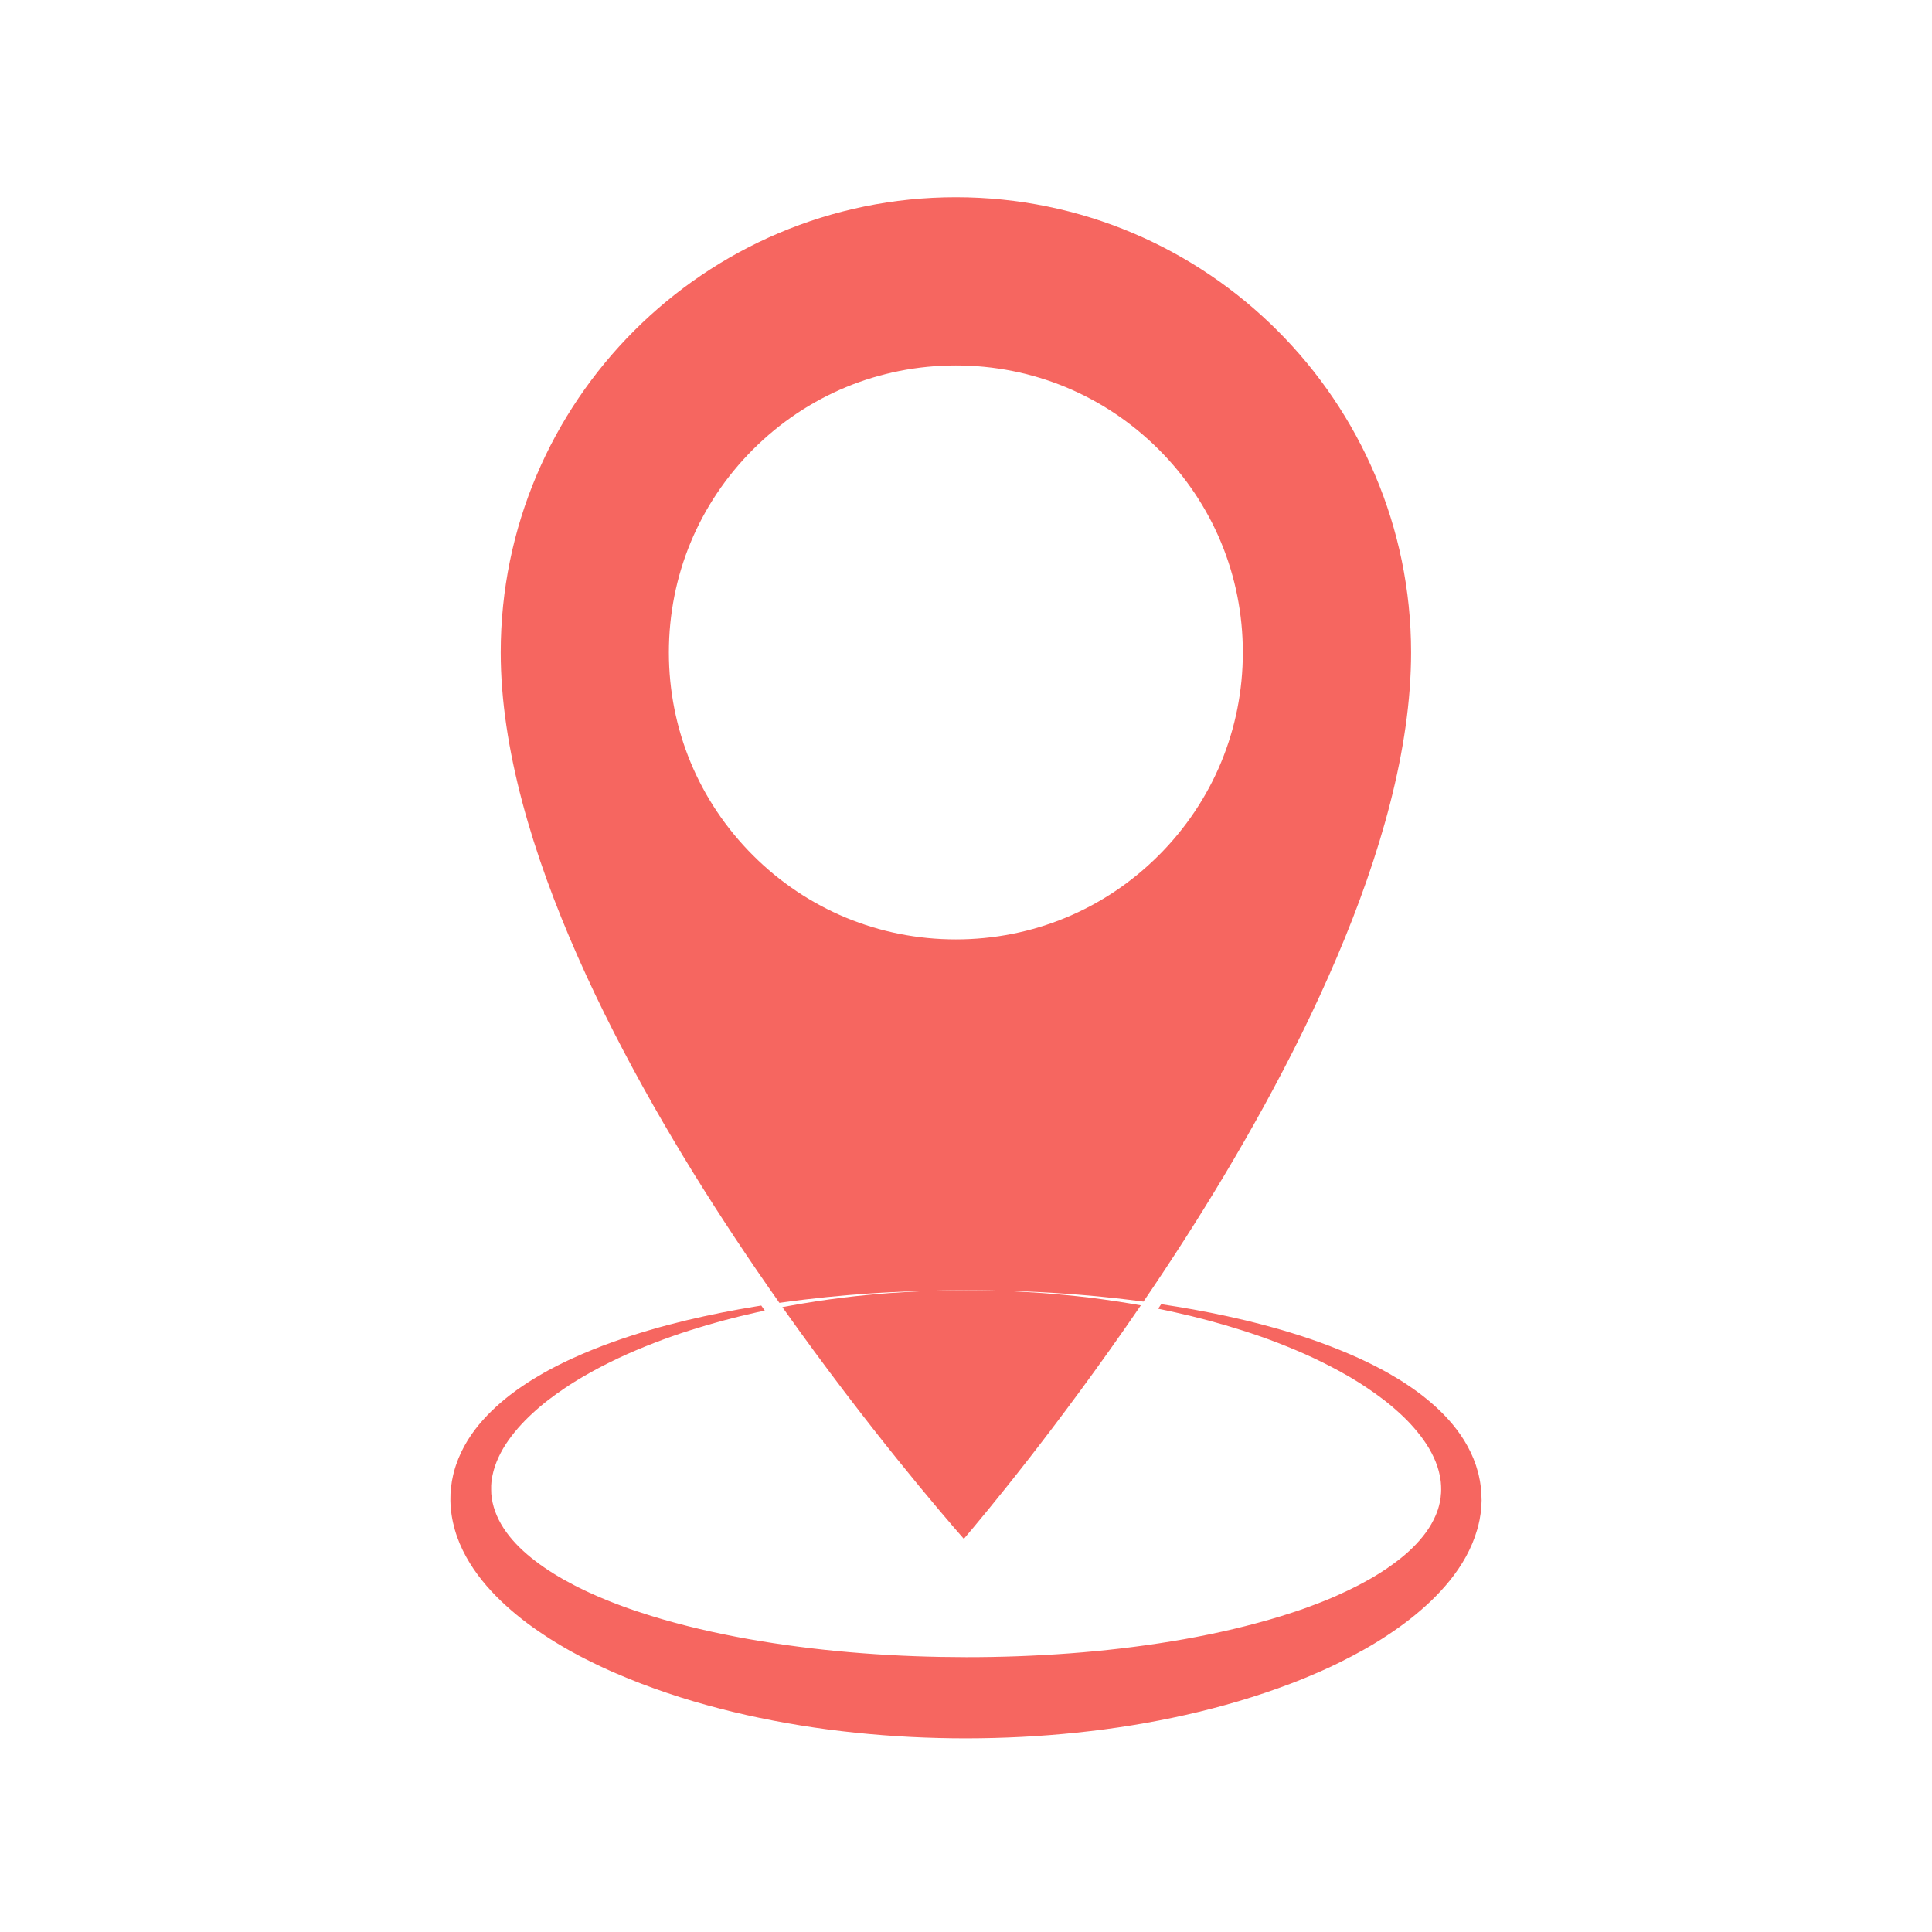 <svg xmlns="http://www.w3.org/2000/svg" xmlns:xlink="http://www.w3.org/1999/xlink" width="500" zoomAndPan="magnify" viewBox="0 0 375 375" height="500" preserveAspectRatio="xMidYMid meet" version="1.0"><defs><clipPath id="02a4c9ba20"><path d="M 87.422 253 L 287.672 253 L 287.672 337.449 L 87.422 337.449 Z M 87.422 253 " clip-rule="nonzero"/></clipPath><clipPath id="8d19ebcb8e"><path d="M 97 38.199 L 274 38.199 L 274 253 L 97 253 Z M 97 38.199 " clip-rule="nonzero"/></clipPath></defs><g clip-path="url(#02a4c9ba20)"><path fill="#f66660" d="M 287.57 291 L 287.562 290.855 L 287.555 290.574 C 287.547 290.336 287.539 290.094 287.531 289.855 C 287.516 289.621 287.492 289.383 287.477 289.148 L 287.445 288.793 C 287.438 288.676 287.414 288.559 287.398 288.445 C 287.367 288.219 287.332 287.984 287.301 287.754 C 287.285 287.637 287.27 287.527 287.246 287.406 L 287.176 287.07 C 287.129 286.84 287.082 286.613 287.035 286.383 C 287.012 286.273 286.98 286.156 286.957 286.047 L 286.871 285.715 C 286.398 283.934 285.703 282.266 284.867 280.738 C 284.035 279.211 283.059 277.816 282.012 276.547 C 280.965 275.281 279.836 274.121 278.68 273.066 C 277.512 272.012 276.316 271.035 275.098 270.137 C 274.797 269.91 274.48 269.695 274.176 269.477 C 273.867 269.262 273.559 269.043 273.246 268.848 C 272.93 268.641 272.625 268.438 272.316 268.23 C 272 268.035 271.688 267.848 271.379 267.648 C 270.125 266.887 268.867 266.16 267.598 265.508 C 266.969 265.168 266.332 264.859 265.699 264.547 C 265.387 264.387 265.062 264.238 264.746 264.09 C 264.434 263.941 264.117 263.781 263.805 263.648 C 261.266 262.492 258.746 261.484 256.258 260.578 C 253.77 259.672 251.297 258.891 248.879 258.176 C 248.273 258 247.676 257.828 247.066 257.664 C 246.469 257.496 245.871 257.34 245.281 257.176 C 244.684 257.023 244.09 256.867 243.508 256.719 C 242.918 256.578 242.336 256.426 241.754 256.285 C 237.098 255.176 232.648 254.309 228.449 253.625 C 227.418 253.449 226.395 253.293 225.387 253.145 C 225.191 253.441 224.984 253.734 224.789 254.023 C 225.914 254.254 227.066 254.488 228.23 254.758 C 232.355 255.672 236.703 256.82 241.199 258.254 C 241.762 258.434 242.328 258.625 242.895 258.805 C 243.461 259 244.027 259.191 244.602 259.387 C 245.172 259.594 245.746 259.797 246.32 260.004 C 246.895 260.215 247.469 260.434 248.043 260.656 C 250.352 261.547 252.676 262.523 255.008 263.617 C 257.328 264.711 259.652 265.918 261.938 267.246 C 262.227 267.414 262.504 267.586 262.785 267.758 C 263.07 267.934 263.355 268.098 263.637 268.277 C 264.195 268.641 264.762 268.988 265.316 269.367 C 266.434 270.105 267.52 270.895 268.59 271.711 C 268.859 271.918 269.117 272.129 269.387 272.336 C 269.645 272.547 269.906 272.762 270.164 272.98 C 270.426 273.191 270.68 273.414 270.93 273.641 C 271.184 273.863 271.441 274.082 271.688 274.32 C 272.688 275.227 273.625 276.188 274.496 277.195 C 275.371 278.203 276.184 279.25 276.891 280.344 C 277.602 281.438 278.199 282.582 278.664 283.738 C 279.129 284.895 279.449 286.086 279.609 287.266 L 279.641 287.488 C 279.648 287.559 279.664 287.637 279.664 287.707 L 279.695 288.148 L 279.711 288.367 C 279.719 288.438 279.711 288.52 279.719 288.59 L 279.727 289.031 C 279.727 289.102 279.734 289.18 279.727 289.25 L 279.719 289.473 L 279.703 289.91 C 279.703 290.062 279.703 289.832 279.695 289.91 L 279.68 290.055 L 279.656 290.336 L 279.633 290.621 L 279.617 290.762 C 279.609 290.809 279.609 290.863 279.602 290.898 C 279.578 291.016 279.547 291.141 279.531 291.258 L 279.5 291.441 L 279.48 291.535 L 279.457 291.645 L 279.355 292.07 L 279.309 292.281 L 279.246 292.496 L 279.121 292.922 L 279.09 293.023 C 279.082 293.055 279.066 293.094 279.051 293.125 L 278.969 293.336 L 278.82 293.754 L 278.648 294.172 C 278.176 295.273 277.555 296.348 276.812 297.387 C 276.066 298.418 275.199 299.41 274.238 300.363 C 273.277 301.309 272.223 302.215 271.094 303.062 C 269.969 303.922 268.781 304.734 267.543 305.504 C 266.309 306.277 265.008 307 263.676 307.695 C 262.348 308.379 260.984 309.039 259.582 309.656 L 259.062 309.891 L 258.535 310.113 C 258.18 310.262 257.824 310.41 257.473 310.562 C 257.117 310.703 256.754 310.852 256.391 310.992 C 256.211 311.066 256.031 311.137 255.848 311.207 L 255.305 311.41 C 254.582 311.695 253.84 311.953 253.117 312.223 C 252.746 312.348 252.375 312.484 252.004 312.609 C 251.816 312.672 251.637 312.734 251.445 312.797 L 250.887 312.98 C 249.398 313.484 247.879 313.938 246.352 314.379 C 243.289 315.254 240.168 316.051 237.004 316.742 C 233.836 317.438 230.625 318.059 227.379 318.586 C 220.891 319.648 214.285 320.422 207.621 320.918 C 200.957 321.414 194.242 321.664 187.516 321.656 C 180.789 321.648 174.074 321.406 167.41 320.895 C 160.746 320.391 154.141 319.609 147.66 318.547 C 141.18 317.477 134.816 316.098 128.695 314.332 C 127.168 313.883 125.648 313.426 124.16 312.922 L 123.602 312.742 C 123.41 312.68 123.23 312.617 123.043 312.555 C 122.672 312.426 122.301 312.293 121.93 312.168 C 121.562 312.035 121.199 311.898 120.828 311.766 C 120.457 311.633 120.098 311.5 119.734 311.355 C 119.371 311.215 119.008 311.082 118.648 310.938 C 118.285 310.797 117.93 310.648 117.574 310.504 C 117.223 310.363 116.867 310.207 116.512 310.059 L 115.984 309.836 L 115.465 309.602 C 115.117 309.441 114.766 309.293 114.418 309.137 C 114.07 308.977 113.734 308.812 113.387 308.656 C 113.047 308.488 112.711 308.324 112.371 308.16 C 112.031 307.992 111.699 307.82 111.371 307.648 C 110.039 306.961 108.746 306.238 107.512 305.465 C 106.273 304.695 105.086 303.891 103.961 303.031 C 102.84 302.176 101.785 301.277 100.824 300.332 C 99.863 299.387 99 298.395 98.258 297.363 C 96.77 295.297 95.793 293.086 95.453 290.777 L 95.406 290.344 L 95.383 290.125 L 95.367 290.016 C 95.359 289.961 95.359 290.156 95.359 290 C 95.352 289.809 95.352 289.613 95.344 289.426 L 95.336 289.141 C 95.336 289.086 95.336 289.055 95.336 289.031 L 95.336 288.938 C 95.336 288.809 95.344 288.691 95.336 288.566 L 95.336 288.473 C 95.336 288.441 95.336 288.406 95.336 288.367 L 95.352 288.148 L 95.383 287.707 C 95.383 287.637 95.398 287.559 95.406 287.488 L 95.438 287.266 C 95.598 286.094 95.918 284.91 96.383 283.746 C 96.848 282.59 97.445 281.453 98.148 280.359 C 98.855 279.266 99.66 278.219 100.535 277.211 C 100.969 276.707 101.434 276.219 101.895 275.738 C 102.133 275.5 102.375 275.266 102.613 275.027 C 102.855 274.793 103.102 274.57 103.344 274.336 C 103.59 274.098 103.84 273.887 104.094 273.656 C 104.344 273.438 104.598 273.207 104.859 272.996 C 105.117 272.785 105.379 272.562 105.637 272.352 C 105.906 272.145 106.164 271.934 106.434 271.727 C 107.504 270.91 108.59 270.121 109.707 269.383 C 110.262 269.004 110.828 268.648 111.387 268.293 C 111.668 268.113 111.953 267.949 112.238 267.773 C 112.52 267.602 112.805 267.43 113.086 267.262 C 115.371 265.926 117.695 264.719 120.016 263.625 C 122.34 262.531 124.672 261.555 126.973 260.664 C 127.547 260.441 128.121 260.223 128.695 260.012 C 129.27 259.805 129.844 259.602 130.414 259.395 C 130.988 259.199 131.555 259 132.113 258.805 C 132.68 258.617 133.246 258.434 133.809 258.254 C 138.305 256.812 142.652 255.672 146.777 254.75 C 147.336 254.625 147.895 254.504 148.445 254.387 C 148.219 254.062 147.988 253.742 147.762 253.41 C 147.359 253.473 146.957 253.535 146.559 253.605 C 142.359 254.293 137.91 255.16 133.254 256.27 C 130.926 256.828 128.547 257.449 126.129 258.16 C 123.711 258.867 121.238 259.656 118.75 260.555 C 116.254 261.449 113.734 262.469 111.195 263.617 C 110.883 263.758 110.566 263.906 110.246 264.059 C 109.93 264.207 109.605 264.355 109.293 264.516 C 108.66 264.828 108.023 265.137 107.395 265.477 C 106.125 266.129 104.867 266.852 103.613 267.617 C 103.297 267.812 102.992 268.004 102.676 268.199 C 102.367 268.406 102.055 268.609 101.746 268.812 C 101.434 269.02 101.125 269.23 100.816 269.445 C 100.512 269.656 100.195 269.871 99.895 270.105 C 98.668 270.996 97.469 271.973 96.305 273.035 C 95.141 274.098 94.02 275.25 92.965 276.523 C 91.918 277.793 90.941 279.188 90.105 280.723 C 89.273 282.25 88.578 283.926 88.105 285.707 L 88.02 286.039 C 87.988 286.148 87.957 286.258 87.941 286.375 C 87.895 286.605 87.848 286.832 87.801 287.062 L 87.73 287.406 C 87.715 287.465 87.707 287.527 87.699 287.59 L 87.676 287.777 C 87.641 288.031 87.602 288.289 87.57 288.543 L 87.547 288.73 C 87.539 288.793 87.531 288.863 87.531 288.902 L 87.508 289.188 C 87.492 289.375 87.477 289.566 87.453 289.762 C 87.453 289.707 87.438 290 87.438 290.039 L 87.438 290.219 L 87.43 290.574 C 87.43 290.809 87.422 291.047 87.422 291.289 C 87.453 293.195 87.762 295.109 88.289 296.945 C 88.816 298.781 89.57 300.535 90.477 302.172 C 91.383 303.812 92.43 305.34 93.574 306.766 C 94.715 308.191 95.949 309.512 97.25 310.758 C 98.551 312.004 99.902 313.16 101.297 314.262 C 102.691 315.363 104.141 316.379 105.613 317.355 C 105.984 317.602 106.355 317.844 106.723 318.082 C 107.094 318.316 107.473 318.555 107.844 318.781 C 108.219 319.012 108.598 319.238 108.977 319.461 C 109.164 319.578 109.355 319.68 109.543 319.789 L 110.691 320.453 L 111.277 320.766 C 111.66 320.98 112.047 321.191 112.441 321.398 C 112.836 321.602 113.223 321.809 113.613 322.004 C 114.008 322.207 114.402 322.398 114.797 322.594 C 115.582 322.996 116.379 323.359 117.176 323.734 C 117.574 323.918 117.977 324.098 118.379 324.281 C 118.586 324.367 118.781 324.461 118.984 324.547 L 119.594 324.809 C 121.207 325.516 122.844 326.168 124.492 326.809 C 127.789 328.059 131.145 329.203 134.539 330.203 C 137.941 331.203 141.383 332.102 144.855 332.879 C 148.328 333.66 151.84 334.328 155.367 334.902 C 156.25 335.047 157.133 335.18 158.023 335.312 C 158.906 335.438 159.797 335.566 160.684 335.684 C 162.457 335.918 164.238 336.125 166.023 336.312 C 173.16 337.055 180.34 337.414 187.523 337.414 C 194.707 337.406 201.895 337.047 209.023 336.297 C 210.801 336.117 212.582 335.895 214.363 335.668 C 215.254 335.551 216.133 335.422 217.023 335.297 C 217.906 335.164 218.797 335.027 219.68 334.887 C 223.207 334.312 226.711 333.637 230.184 332.855 C 237.129 331.289 243.949 329.297 250.539 326.785 C 250.949 326.625 251.359 326.461 251.777 326.305 C 252.188 326.137 252.598 325.98 253.008 325.809 C 253.414 325.641 253.816 325.469 254.227 325.305 C 254.637 325.137 255.039 324.957 255.438 324.785 L 256.047 324.523 C 256.25 324.438 256.449 324.344 256.652 324.258 C 257.055 324.074 257.457 323.895 257.855 323.711 C 258.652 323.336 259.449 322.965 260.234 322.57 C 261.809 321.793 263.371 320.965 264.898 320.098 C 265.277 319.879 265.66 319.664 266.039 319.438 C 266.418 319.207 266.797 318.98 267.172 318.758 C 267.551 318.531 267.922 318.285 268.293 318.059 C 268.66 317.828 269.031 317.578 269.402 317.332 C 272.348 315.395 275.168 313.215 277.758 310.742 C 279.051 309.496 280.285 308.176 281.426 306.758 C 282.57 305.332 283.617 303.812 284.523 302.176 C 285.422 300.535 286.176 298.789 286.703 296.961 C 286.766 296.73 286.836 296.504 286.902 296.273 C 286.957 296.039 287.012 295.812 287.059 295.574 L 287.137 295.227 L 287.176 295.055 L 287.207 294.875 C 287.246 294.637 287.285 294.402 287.324 294.164 L 287.383 293.809 L 287.422 293.457 C 287.445 293.219 287.469 292.984 287.5 292.746 L 287.516 292.566 L 287.523 292.371 L 287.547 291.977 C 287.562 291.715 287.57 291.457 287.578 291.195 C 287.57 291.094 287.57 291.055 287.57 291 Z M 287.57 291 " fill-opacity="1" fill-rule="nonzero"/></g><path fill="#f66660" d="M 184.68 250.465 C 184.059 250.473 183.344 250.488 182.523 250.504 C 181.711 250.527 180.797 250.551 179.797 250.59 C 178.797 250.629 177.703 250.68 176.531 250.742 C 174.168 250.867 171.457 251.055 168.434 251.348 C 167.68 251.418 166.898 251.504 166.102 251.582 C 165.309 251.672 164.496 251.766 163.66 251.867 C 162.828 251.977 161.977 252.086 161.109 252.199 C 160.242 252.324 159.355 252.441 158.449 252.582 C 156.336 252.906 154.141 253.277 151.855 253.711 C 160.348 265.711 168.27 275.926 174.035 283.086 C 180.238 290.801 184.98 296.301 187.082 298.691 C 189.121 296.289 193.707 290.824 199.691 283.141 C 205.328 275.91 213.109 265.555 221.434 253.371 C 219.781 253.07 218.168 252.812 216.605 252.574 C 215.699 252.434 214.812 252.316 213.945 252.191 C 213.07 252.078 212.219 251.969 211.395 251.859 C 210.559 251.766 209.746 251.664 208.953 251.582 C 208.156 251.504 207.379 251.418 206.621 251.348 C 203.598 251.055 200.887 250.867 198.523 250.742 C 197.344 250.668 196.258 250.629 195.258 250.59 C 194.258 250.551 193.344 250.527 192.531 250.504 C 191.723 250.488 190.996 250.473 190.375 250.465 C 189.754 250.457 189.234 250.457 188.809 250.449 C 187.965 250.441 187.531 250.441 187.531 250.441 C 187.531 250.441 187.098 250.441 186.254 250.449 C 185.824 250.449 185.305 250.449 184.68 250.465 Z M 184.68 250.465 " fill-opacity="1" fill-rule="nonzero"/><g clip-path="url(#8d19ebcb8e)"><path fill="#f66660" d="M 185.531 38.285 C 136.816 38.285 97.188 77.918 97.188 126.629 C 97.188 163.855 121.922 208.988 142.668 240.289 C 145.555 244.652 148.445 248.867 151.281 252.883 C 157.746 251.969 163.512 251.434 168.426 251.086 C 169.184 251.039 169.922 250.984 170.641 250.945 C 171.355 250.906 172.059 250.867 172.734 250.828 C 174.09 250.758 175.355 250.695 176.539 250.652 C 178.898 250.559 180.91 250.512 182.539 250.48 C 183.352 250.473 184.074 250.457 184.695 250.449 C 185.32 250.441 185.84 250.441 186.262 250.441 C 187.105 250.441 187.539 250.434 187.539 250.434 C 187.539 250.434 187.973 250.434 188.816 250.441 C 189.234 250.441 189.762 250.441 190.383 250.449 C 191.004 250.457 191.723 250.465 192.539 250.48 C 193.352 250.496 194.266 250.512 195.266 250.543 C 196.266 250.574 197.359 250.598 198.543 250.652 C 199.723 250.703 200.988 250.766 202.344 250.828 C 203.023 250.867 203.715 250.906 204.441 250.945 C 205.156 250.992 205.895 251.039 206.652 251.094 C 207.41 251.148 208.188 251.215 208.992 251.27 C 209.785 251.332 210.605 251.402 211.449 251.473 C 212.285 251.551 213.141 251.629 214.016 251.719 C 214.457 251.766 214.898 251.812 215.34 251.859 C 215.789 251.906 216.238 251.945 216.695 252 C 218.379 252.191 220.137 252.402 221.945 252.641 C 224.594 248.75 227.293 244.684 229.988 240.473 C 250.012 209.23 273.891 164.121 273.891 126.629 C 273.875 77.918 234.246 38.285 185.531 38.285 Z M 224.914 166.02 C 214.395 176.539 200.406 182.336 185.531 182.336 C 170.656 182.336 156.668 176.539 146.148 166.02 C 135.625 155.496 129.828 141.512 129.828 126.637 C 129.828 111.758 135.625 97.773 146.148 87.25 C 156.668 76.73 170.656 70.934 185.531 70.934 C 200.406 70.934 214.395 76.73 224.914 87.25 C 235.438 97.773 241.234 111.758 241.234 126.637 C 241.234 141.512 235.438 155.496 224.914 166.02 Z M 224.914 166.02 " fill-opacity="1" fill-rule="nonzero"/></g></svg>